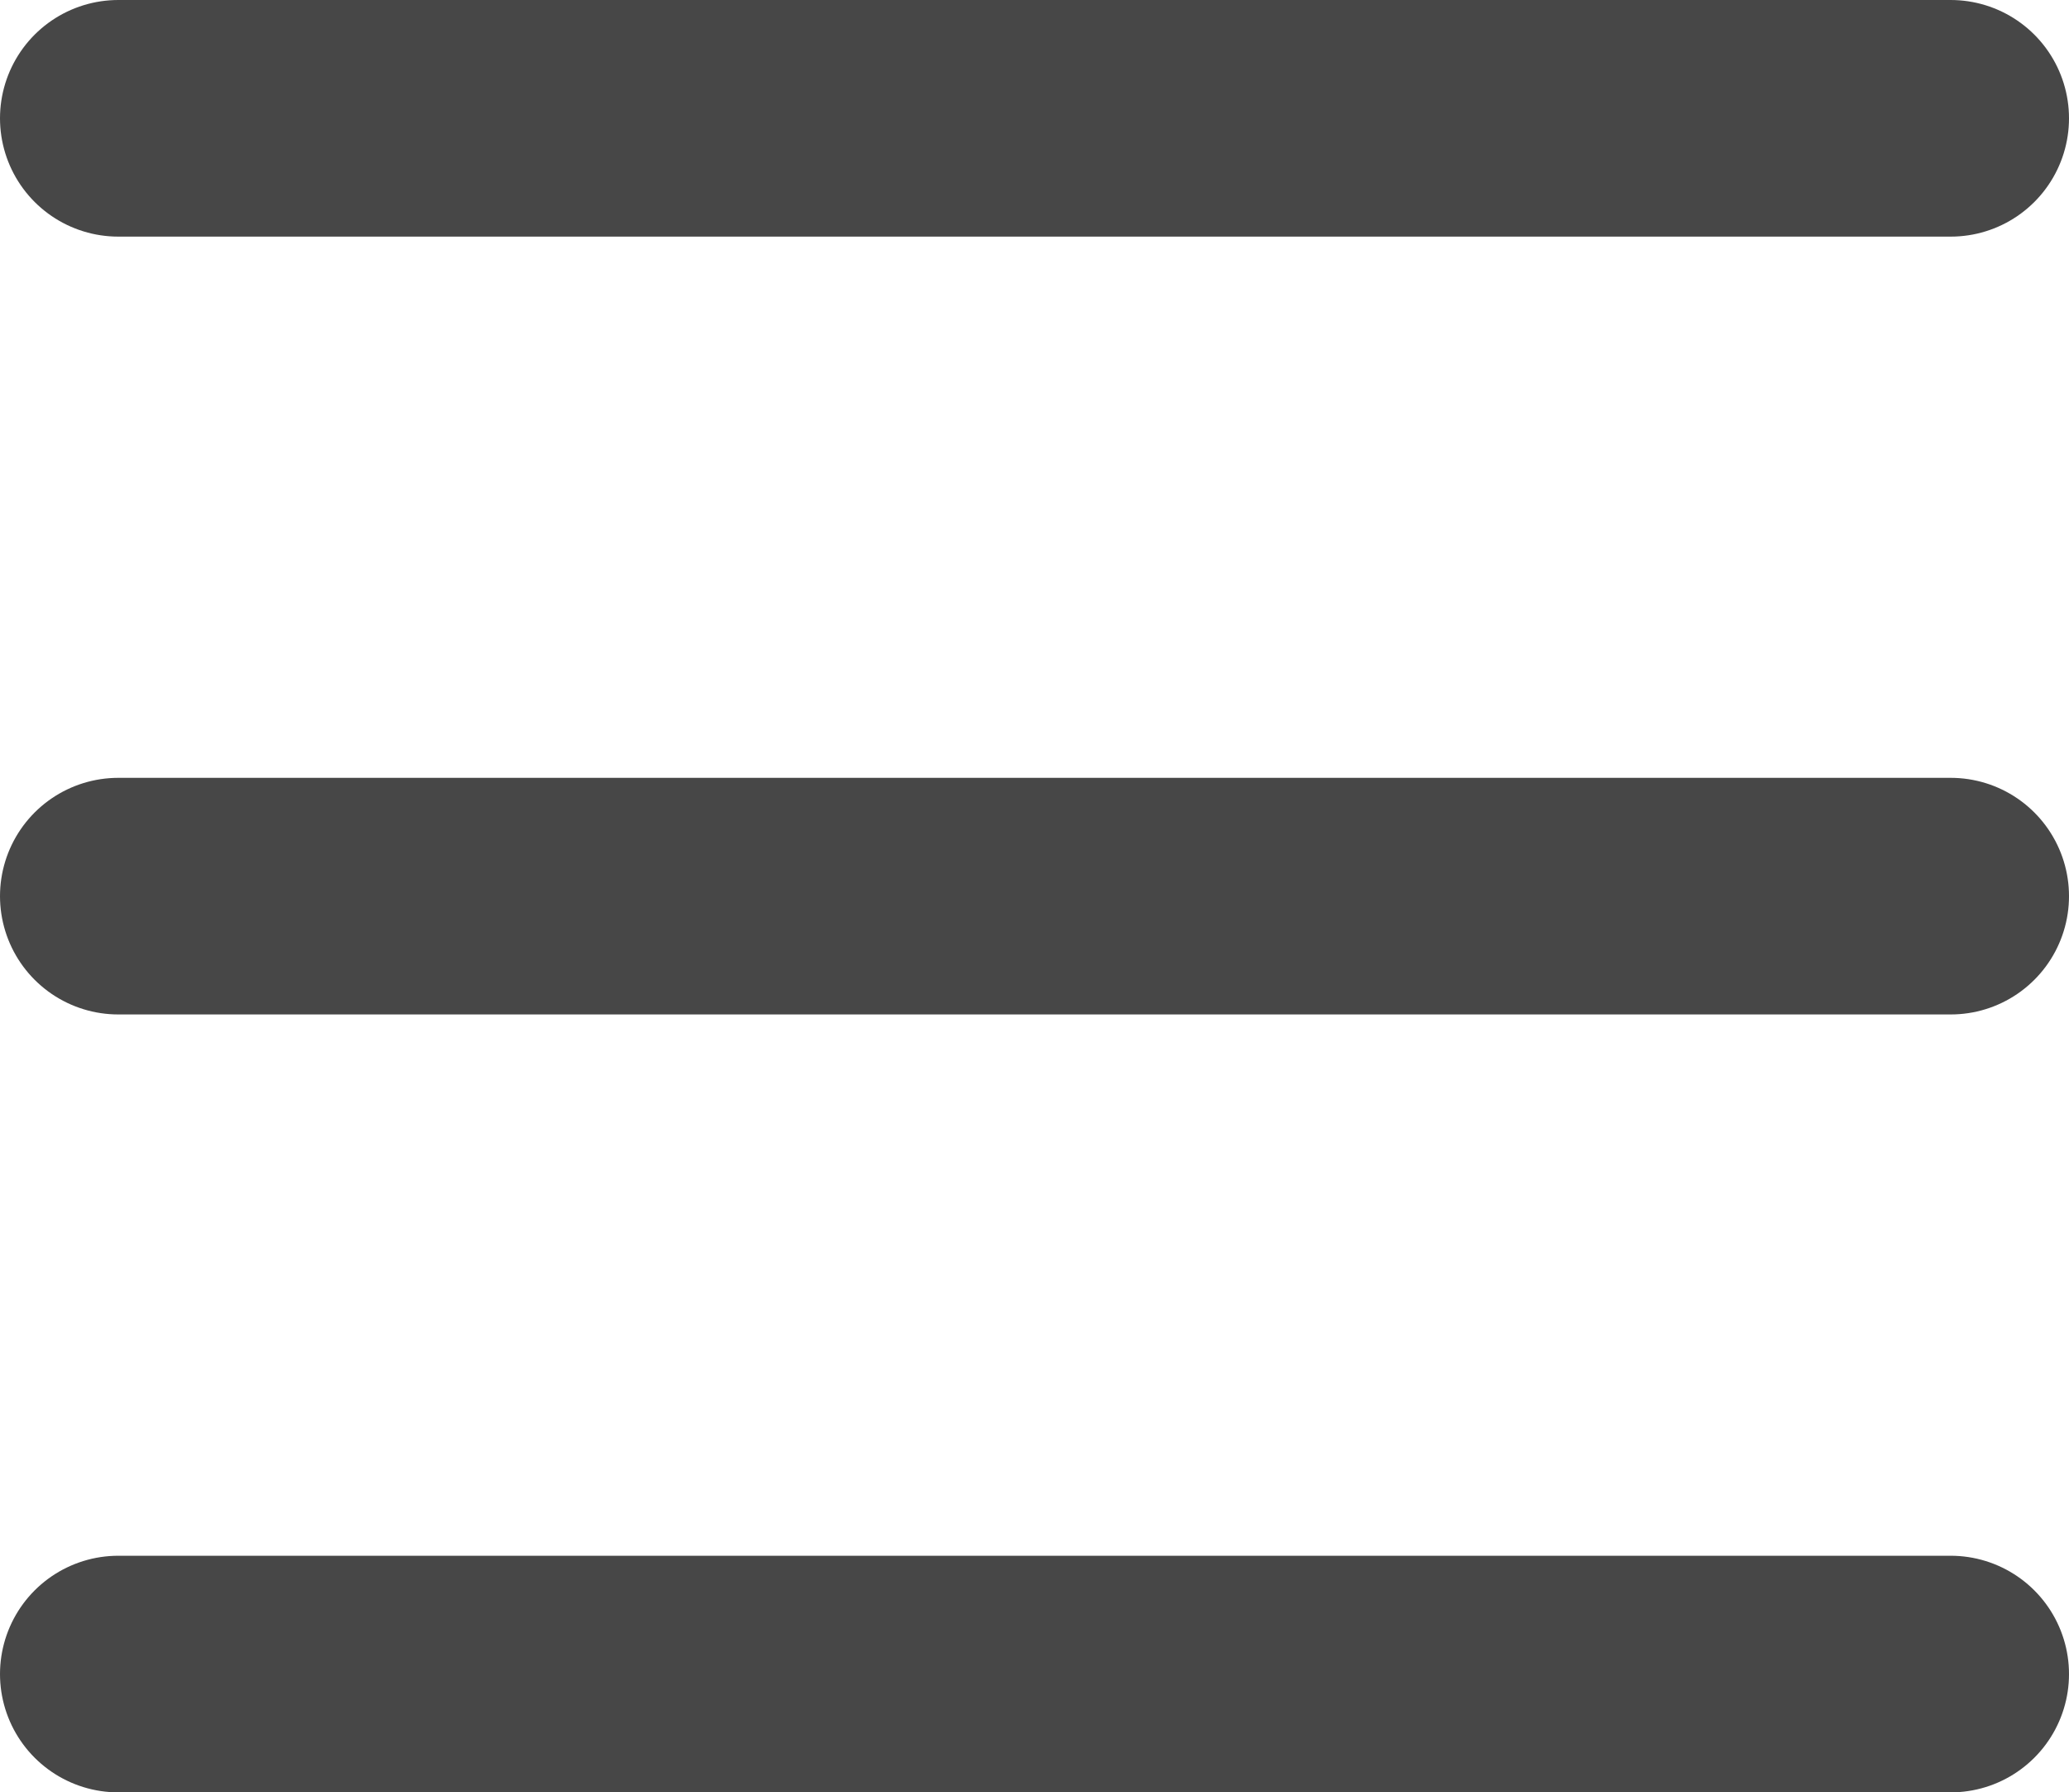 <svg xmlns="http://www.w3.org/2000/svg" width="26.236" height="22.725" viewBox="0 0 26.236 22.725">
  <g id="humburger" transform="translate(1.5 1.5)">
    <line id="Line_1" data-name="Line 1" x2="23.236" fill="none" stroke="#474747" stroke-linecap="round" stroke-width="3"/>
    <line id="Line_2" data-name="Line 2" x2="23.236" transform="translate(0 9.862)" fill="none" stroke="#474747" stroke-linecap="round" stroke-width="3"/>
    <line id="Line_3" data-name="Line 3" x2="23.236" transform="translate(0 19.725)" fill="none" stroke="#474747" stroke-linecap="round" stroke-width="3"/>
  </g>
</svg>
